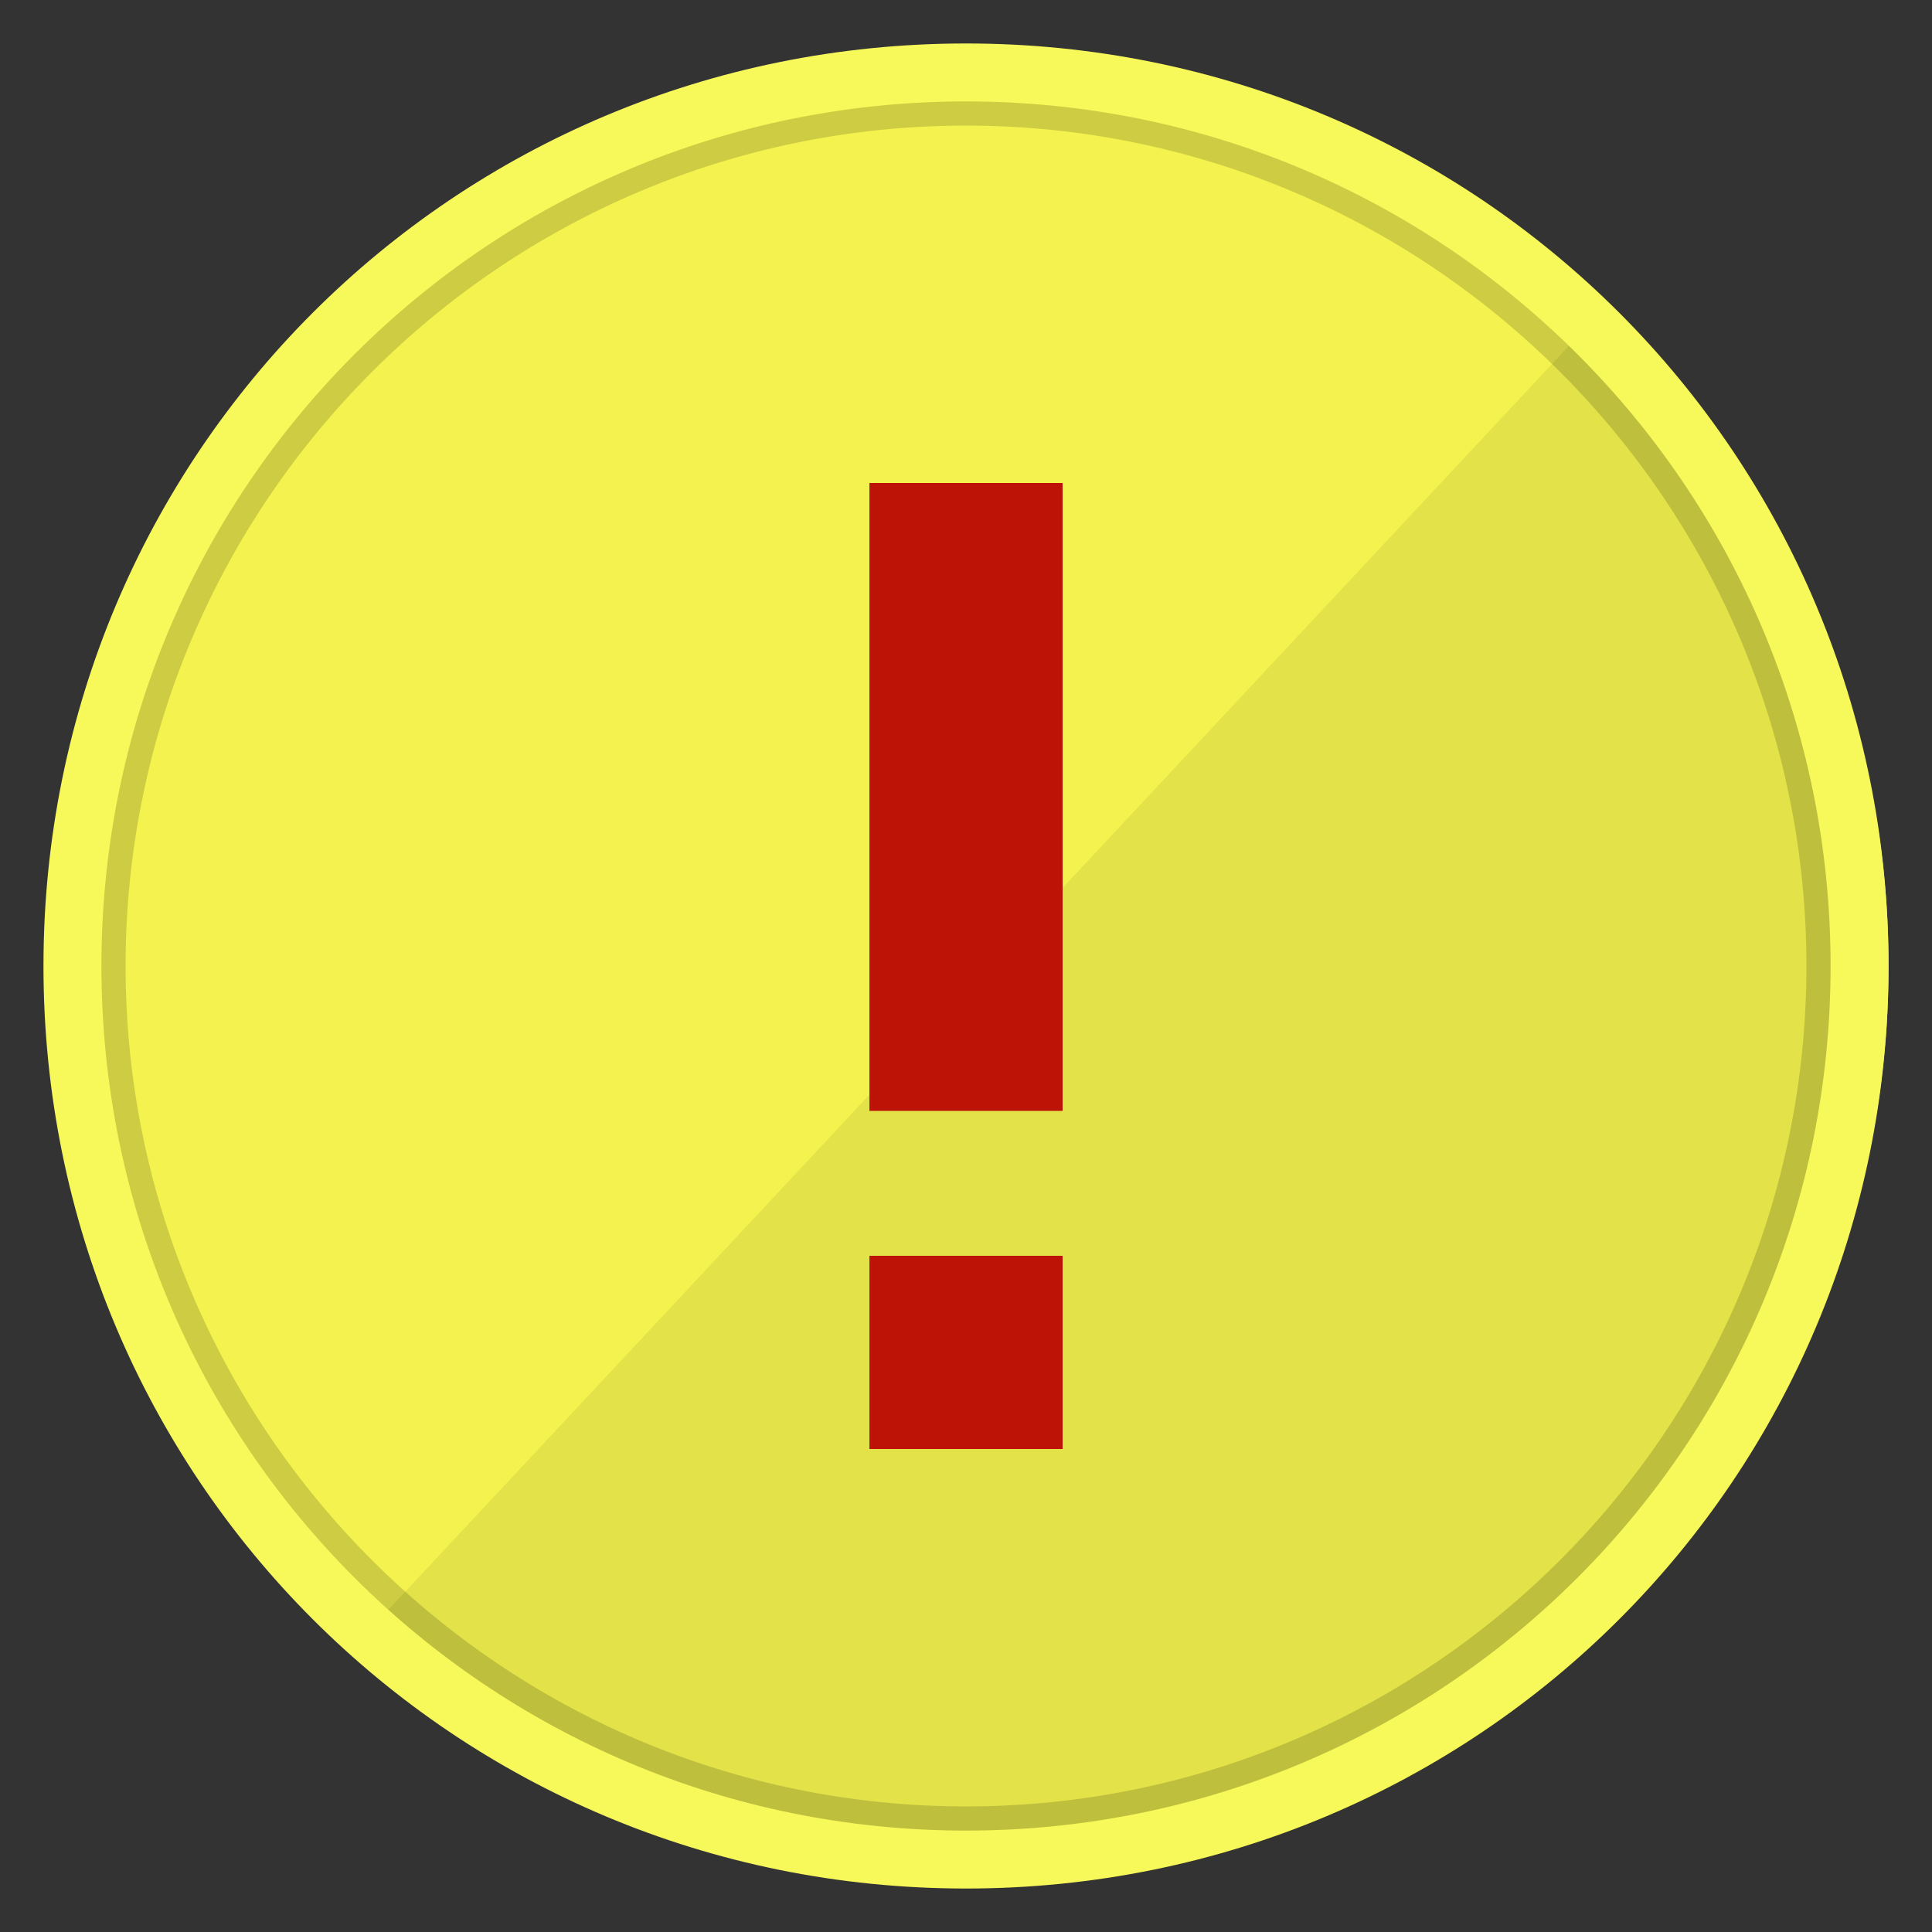<?xml version="1.0" encoding="utf-8"?>
<!-- Generator: Adobe Illustrator 22.1.0, SVG Export Plug-In . SVG Version: 6.00 Build 0)  -->
<svg version="1.1" id="Layer_1" xmlns="http://www.w3.org/2000/svg" xmlns:xlink="http://www.w3.org/1999/xlink" x="0px" y="0px"
	 viewBox="0 0 40 40" style="enable-background:new 0 0 40 40;" xml:space="preserve">
<rect x="0" y="0" width="40" height="40" fill="#333333" stroke="none"/>
<style type="text/css">
	.st0{fill:#16DA21;}
	.st1{opacity:0.13;}
	.st2{fill:#F2F2F2;}
	.st3{opacity:0.16;}
	.st4{fill:#FF3516;}
	.st5{fill:#F3F24E;}
	.st6{opacity:7.000000e-02;}
	.st7{fill:#F7F85A;}
	.st8{fill:#BD1306;}
	.st9{fill:#4D4D4D;}
	.st10{opacity:0.18;}
	.st11{fill:#FFFFFF;}
	.st12{fill:#CCCCCC;}
	.st13{fill:#999999;}
</style>
<g>
	<g>
		<g>
			<circle class="st5" cx="20.2" cy="20" r="18.9"/>
			<path class="st6" d="M33.1,6.5c7.5,7,7.9,18.8,0.9,26.4s-18.8,7.9-26.4,0.9L33.1,6.5z"/>
		</g>
		<g>
			<g>
				<path class="st7" d="M20,0.9C9.4,0.9,0.9,9.4,0.9,20S9.4,39.1,20,39.1S39.1,30.6,39.1,20S30.6,0.9,20,0.9z M20,37.9
					c-9.9,0-17.9-8-17.9-17.9S10.1,2.1,20,2.1s17.9,8,17.9,17.9S29.9,37.9,20,37.9z"/>
			</g>
		</g>
		<g class="st3">
			<path d="M20,2.6c9.6,0,17.4,7.8,17.4,17.4S29.6,37.4,20,37.4S2.6,29.6,2.6,20S10.4,2.6,20,2.6 M20,2.1c-9.9,0-17.9,8-17.9,17.9
				c0,9.9,8,17.9,17.9,17.9s17.9-8,17.9-17.9C37.9,10.1,29.9,2.1,20,2.1L20,2.1z"/>
		</g>
	</g>
</g>
<g>
	<rect x="18" y="26" class="st8" width="4" height="4"/>
	<rect x="18" y="10" class="st8" width="4" height="13"/>
</g>
</svg>
